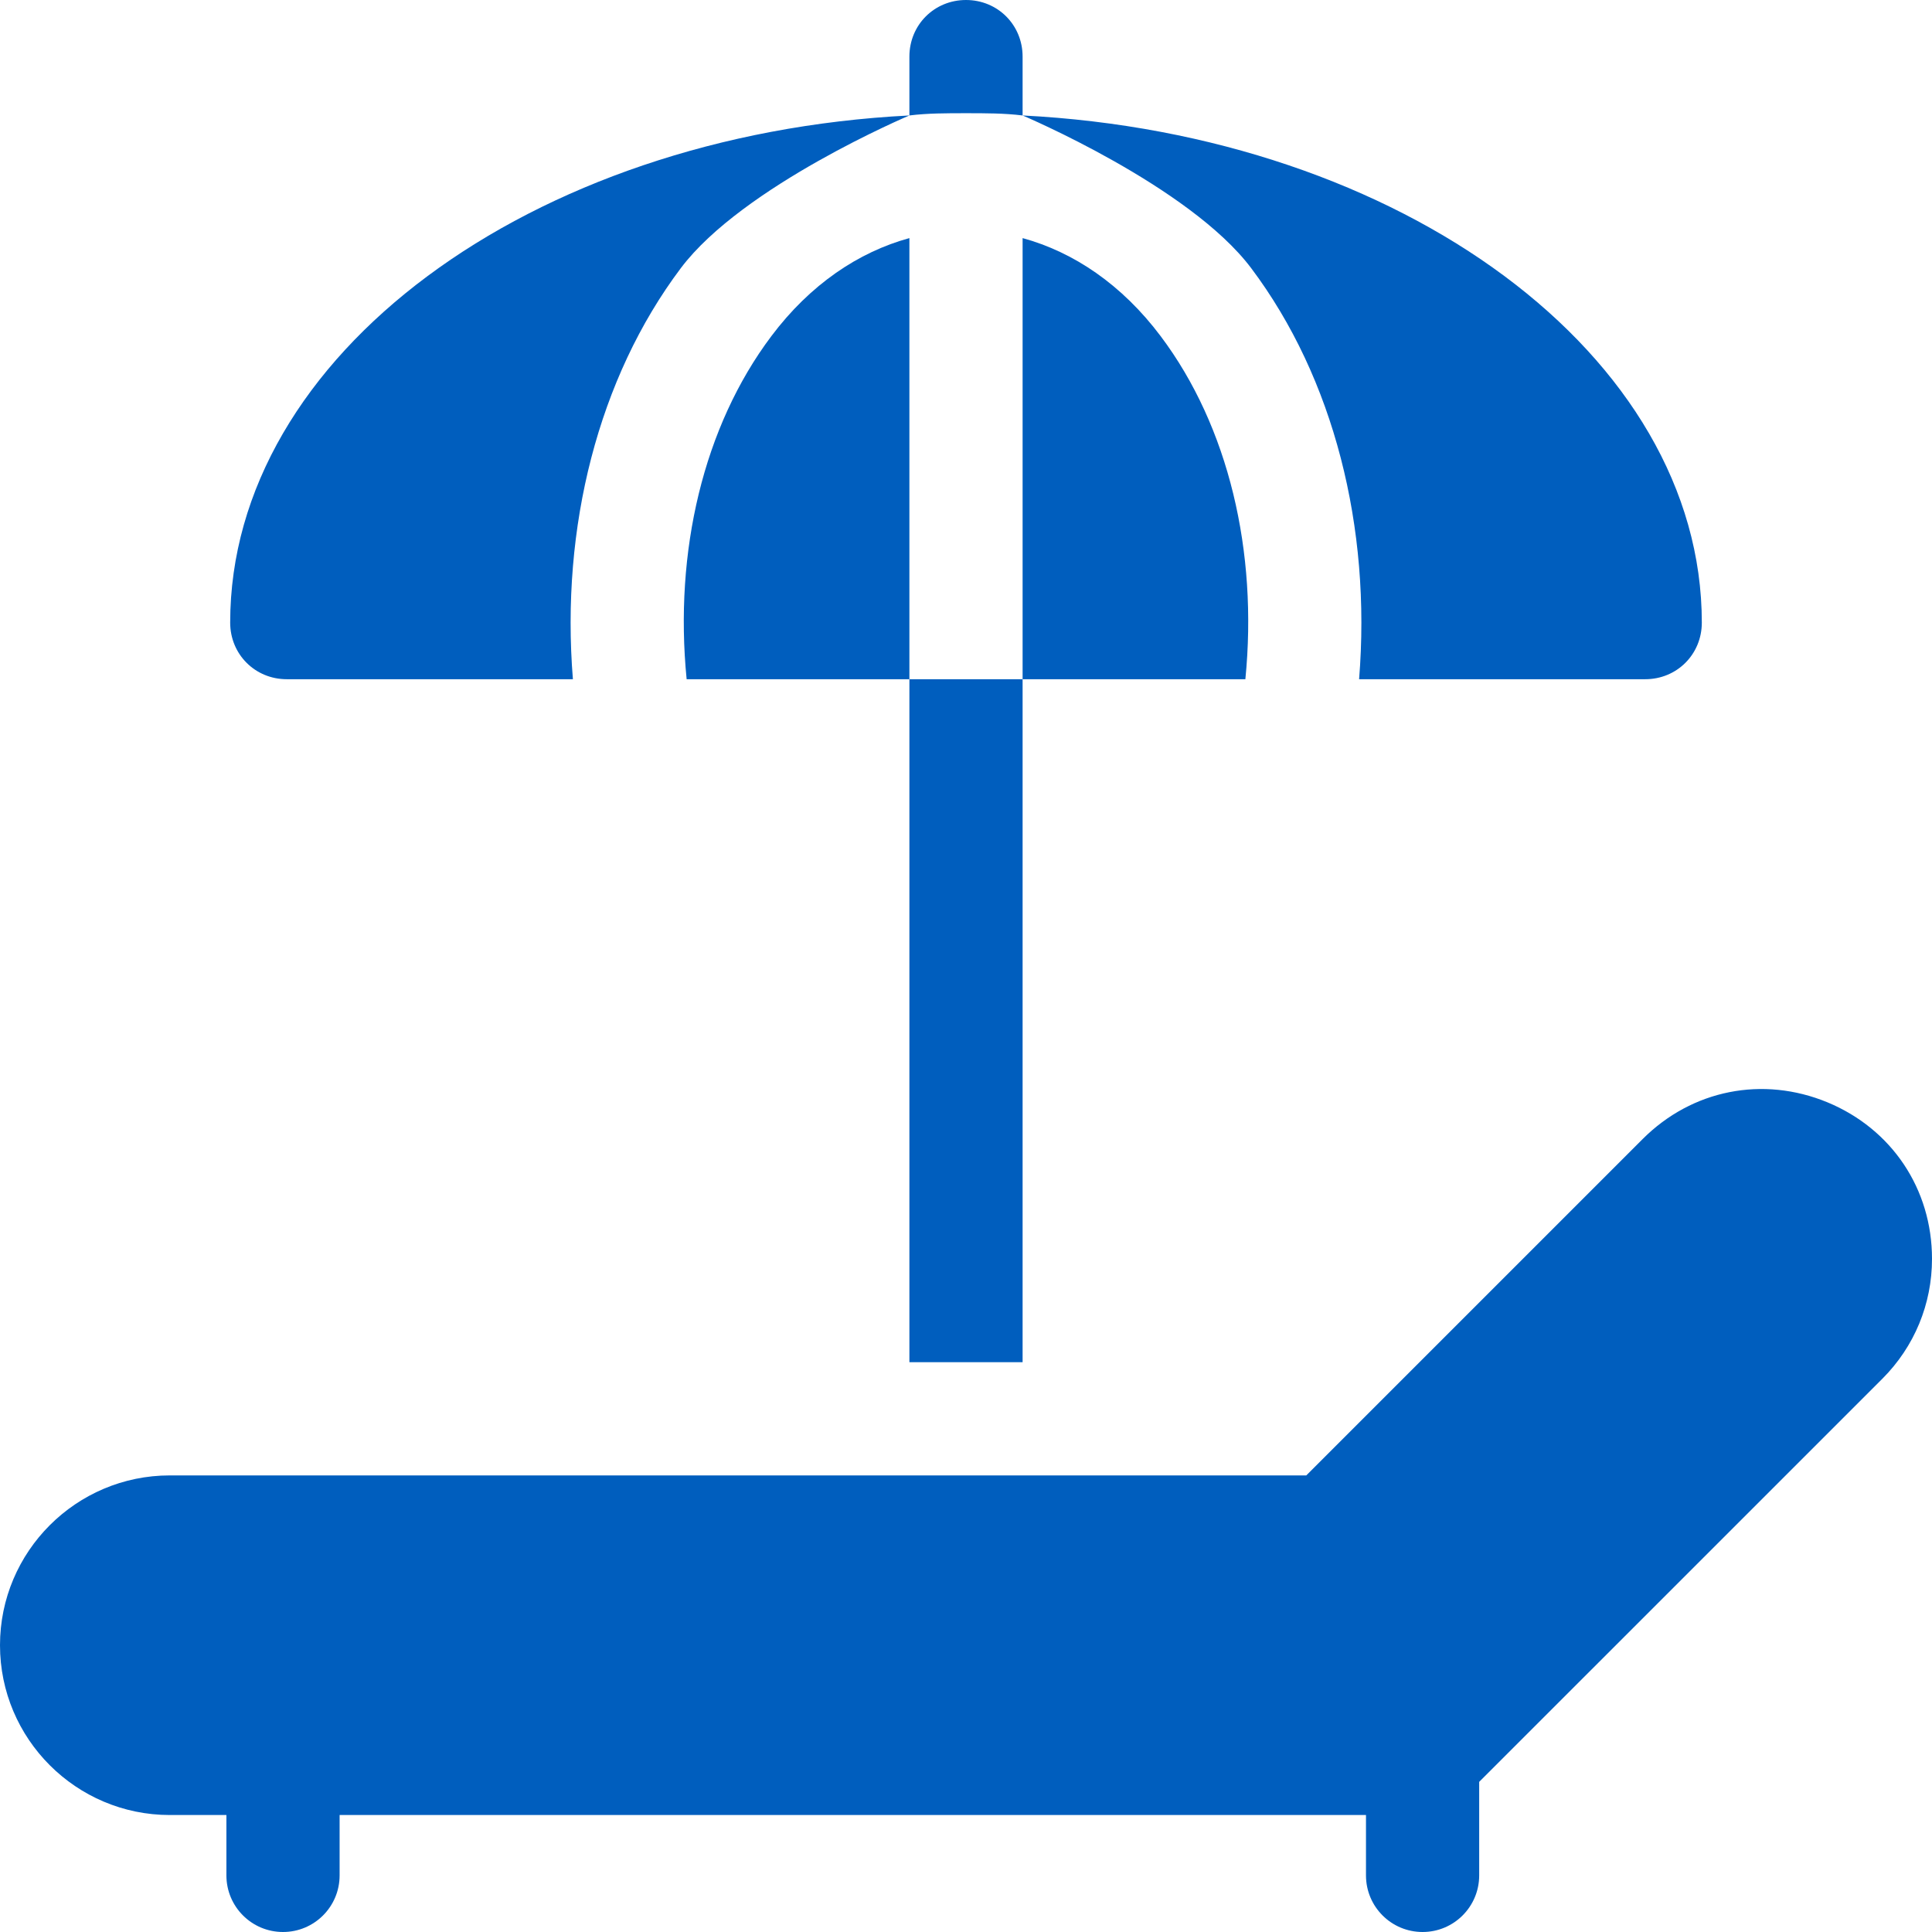 <?xml version="1.0" encoding="UTF-8"?>
<svg xmlns="http://www.w3.org/2000/svg" xmlns:xlink="http://www.w3.org/1999/xlink" version="1.1" width="512" height="512" x="0" y="0" viewBox="0 0 512 512" style="enable-background:new 0 0 512 512" xml:space="preserve">
  <g>
    <path d="M512 333.607c0-18.501-10.635-34.409-27.715-41.484-17.109-7.061-35.859-3.354-48.955 9.727L346.18 391H45c-24.814 0-45 20.186-45 45s20.186 45 45 45h15v16c0 8.291 6.709 15 15 15s15-6.709 15-15v-16h272v16c0 8.291 6.709 15 15 15s15-6.709 15-15v-24.789l106.875-106.86C507.342 356.854 512 345.59 512 333.607zM76 180h75.826c-3.263-40.195 6.682-79.774 28.588-108.926C196.786 49.277 241 30.599 241 30.599 140.501 35.7 61 94.2 61 165c0 8.399 6.599 15 15 15z" fill="#005ebe" opacity="1" data-original="#000000"/>
    <path d="M204.408 89.092c-18.012 23.959-25.783 57.105-22.441 90.908H241V63.098c-13.467 3.686-26.285 12.27-36.592 25.994zM307.592 89.092C297.285 75.368 284.467 66.784 271 63.098V180h59.035c3.342-33.803-4.431-66.949-22.443-90.908z" fill="#005ebe" opacity="1" data-original="#000000"/>
    <path d="M331.586 71.074c21.907 29.152 31.851 68.73 28.588 108.926H436c8.401 0 15-6.601 15-15 0-70.8-79.501-129.3-180-134.401 0 0 44.214 18.678 60.586 40.475zM271 30.599V15c0-8.401-6.599-15-15-15s-15 6.599-15 15v15.599C245.799 30 250.901 30 256 30s10.201 0 15 .599zM241 180h30v181h-30z" fill="#005ebe" opacity="1" data-original="#000000"/>
  </g>
</svg>
